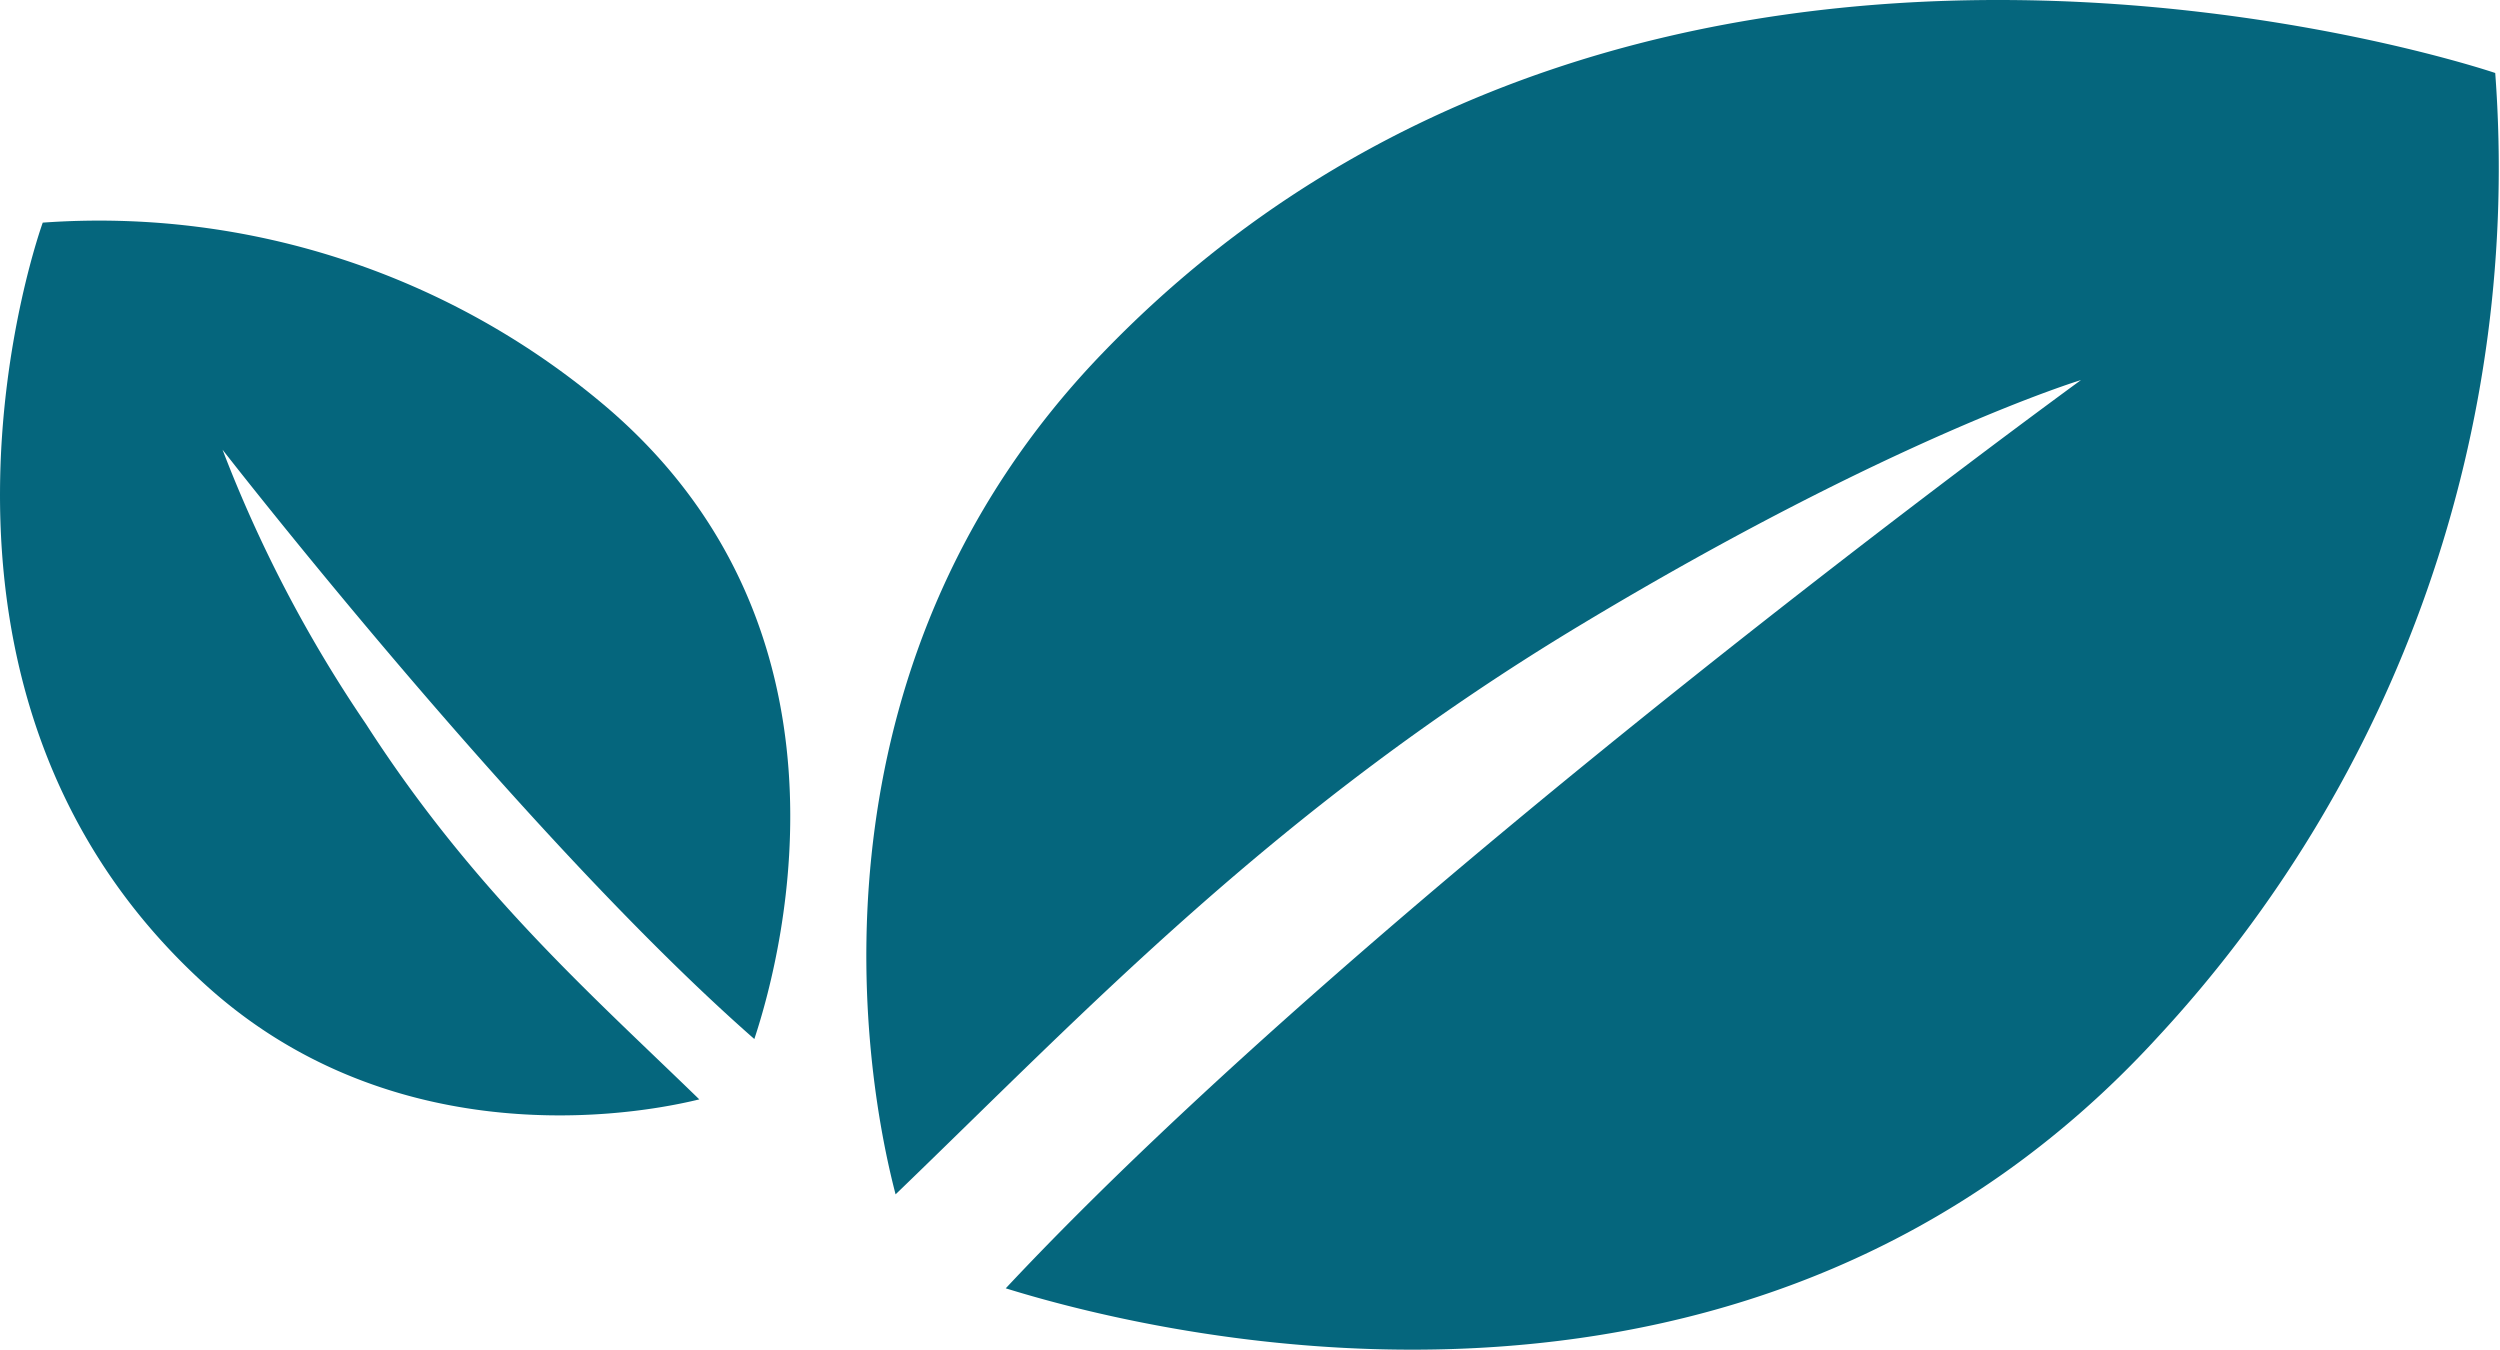 <svg xmlns="http://www.w3.org/2000/svg" width="89.048" height="48.075" viewBox="0 0 89.048 48.075">
  <g id="Group_178" data-name="Group 178" transform="translate(-1007.403 -812.386)">
    <path id="Path_109" data-name="Path 109" d="M211.051,40.75S180.89,30.476,161.4,50.774c-10.286,10.711-8.789,24.305-7.327,29.918,6.85-6.6,13.565-13.759,24.391-20.277,11.121-6.695,17.833-8.728,17.833-8.728s-25.068,18.225-38.3,32.352c6.17,1.914,26.76,6.62,41.016-8.931A45.5,45.5,0,0,0,211.051,40.75" transform="translate(885.23 774.236)" fill="#05667d"/>
    <path id="Path_110" data-name="Path 110" d="M127.866,45.02s-6.016,16.53,5.868,27.214c6.272,5.637,14.232,4.817,17.518,4.016-3.864-3.754-8.056-7.435-11.872-13.368a47.6,47.6,0,0,1-5.111-9.774S144.941,66.847,153.212,74.1c1.12-3.382,3.876-14.667-5.229-22.479a27.92,27.92,0,0,0-20.117-6.6" transform="translate(881.06 775.295)" fill="#05667d"/>
  </g>
</svg>

